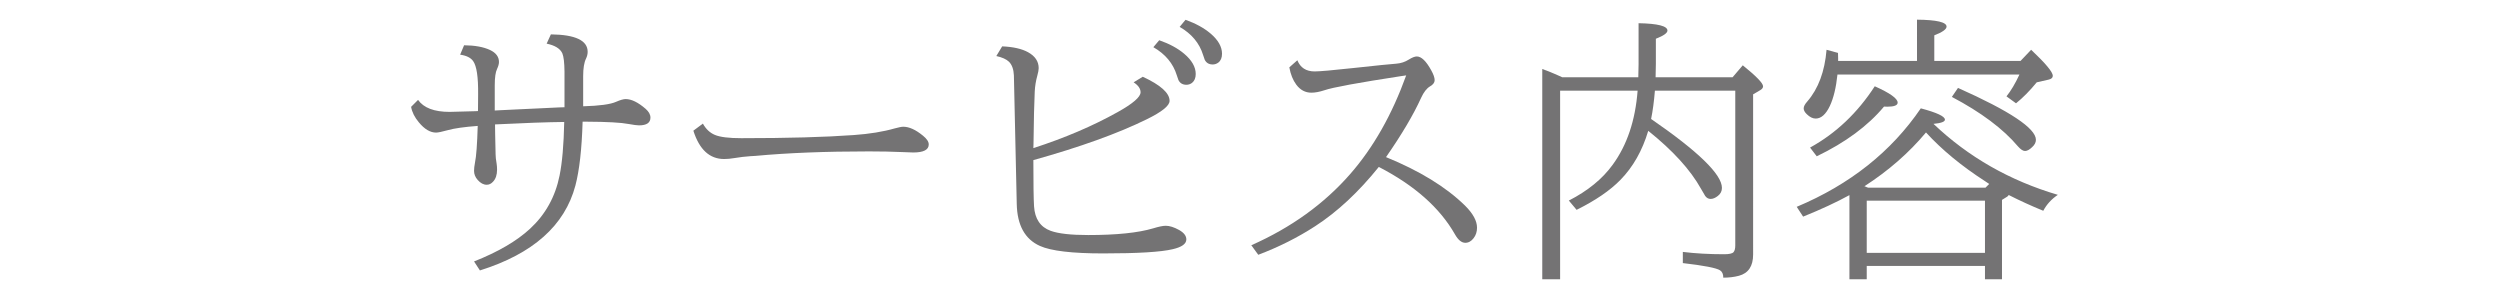 <?xml version="1.0" encoding="utf-8"?>
<!-- Generator: Adobe Illustrator 15.0.0, SVG Export Plug-In . SVG Version: 6.00 Build 0)  -->
<!DOCTYPE svg PUBLIC "-//W3C//DTD SVG 1.1//EN" "http://www.w3.org/Graphics/SVG/1.1/DTD/svg11.dtd">
<svg version="1.1" id="レイヤー_1" xmlns="http://www.w3.org/2000/svg" xmlns:xlink="http://www.w3.org/1999/xlink" x="0px"
	 y="0px" width="460px" height="55px" viewBox="0 0 460 55" enable-background="new 0 0 460 55" xml:space="preserve">
<g>
	<path fill="#747374" d="M103.868,19.735v-6.216v-0.326c-0.017-1.671-0.15-2.798-0.401-3.384c-0.401-0.869-1.362-1.462-2.882-1.779
		l0.777-1.705c4.512,0.05,6.768,1.12,6.768,3.208c0,0.417-0.101,0.835-0.301,1.253c-0.351,0.702-0.526,1.78-0.526,3.233v5.539
		c3.007-0.083,5.029-0.359,6.065-0.827c0.768-0.334,1.354-0.501,1.754-0.501c1.069,0,2.297,0.602,3.684,1.805
		c0.585,0.518,0.877,1.053,0.877,1.604c0,0.953-0.702,1.429-2.105,1.429c-0.351,0-0.986-0.083-1.905-0.25
		c-1.37-0.267-3.927-0.409-7.669-0.426h-0.802c-0.15,5.047-0.593,8.965-1.328,11.755c-1.955,7.353-7.812,12.557-17.57,15.614
		l-1.078-1.654c4.427-1.754,7.861-3.76,10.301-6.016c2.84-2.623,4.653-5.889,5.438-9.799c0.484-2.389,0.769-5.673,0.853-9.85
		c-3.125,0.034-7.369,0.184-12.732,0.451c0,0.702,0.008,1.32,0.025,1.854c0.05,1.989,0.075,3.117,0.075,3.384v0.175
		c0,0.485,0.066,1.103,0.2,1.855c0.05,0.334,0.075,0.686,0.075,1.053c0,0.969-0.25,1.713-0.751,2.23
		c-0.334,0.368-0.719,0.552-1.153,0.552c-0.585,0-1.136-0.292-1.654-0.877c-0.451-0.501-0.676-1.061-0.676-1.679
		c0-0.417,0.058-0.927,0.175-1.529c0.234-1.103,0.401-3.35,0.501-6.742c-2.473,0.184-4.303,0.443-5.489,0.777
		c-1.086,0.301-1.813,0.451-2.181,0.451c-1.069,0-2.122-0.626-3.158-1.88c-0.786-0.936-1.262-1.888-1.429-2.857l1.278-1.278
		c1.036,1.471,2.974,2.206,5.814,2.206c0.685,0,2.239-0.042,4.662-0.125l0.551-0.025c0-0.317,0.008-1.354,0.025-3.108
		c0.034-3.142-0.267-5.164-0.902-6.066c-0.435-0.635-1.237-1.036-2.406-1.203l0.727-1.729c1.988,0.017,3.584,0.309,4.788,0.877
		c1.086,0.518,1.629,1.253,1.629,2.206c0,0.351-0.117,0.777-0.351,1.278c-0.284,0.568-0.426,1.579-0.426,3.033v4.612l0.902-0.05
		l3.634-0.176l3.734-0.175l3.634-0.175L103.868,19.735z"/>
	<path fill="#747374" d="M129.333,22.743c0.551,1.002,1.286,1.696,2.206,2.08c0.952,0.401,2.573,0.602,4.862,0.602
		c8.505,0,15.406-0.192,20.703-0.576c2.874-0.201,5.389-0.61,7.544-1.228c0.735-0.201,1.253-0.301,1.554-0.301
		c1.086,0,2.297,0.551,3.634,1.654c0.702,0.568,1.052,1.103,1.052,1.604c0,0.986-0.952,1.479-2.857,1.479
		c-0.351,0-1.02-0.025-2.005-0.075c-1.854-0.083-3.902-0.125-6.141-0.125c-8.004,0-14.972,0.275-20.903,0.827
		c-0.117,0-0.41,0.017-0.877,0.05c-0.986,0.067-1.98,0.184-2.983,0.351c-0.668,0.117-1.295,0.175-1.88,0.175
		c-2.673,0-4.562-1.738-5.664-5.213L129.333,22.743z"/>
	<path fill="#747374" d="M210.265,14.121c3.292,1.521,4.938,3,4.938,4.437c0,0.886-1.396,2.014-4.186,3.383
		c-5.297,2.607-12.256,5.113-20.878,7.52c0,4.345,0.042,7.176,0.125,8.497c0.15,2.322,1.169,3.826,3.058,4.512
		c1.42,0.518,3.726,0.777,6.917,0.777c5.197,0,9.173-0.41,11.931-1.229c1.036-0.317,1.813-0.477,2.331-0.477
		c0.702,0,1.521,0.26,2.457,0.777c0.885,0.501,1.328,1.078,1.328,1.729c0,0.819-0.835,1.421-2.506,1.805
		c-2.172,0.519-6.433,0.777-12.782,0.777c-5.731,0-9.617-0.459-11.655-1.379c-2.757-1.236-4.178-3.809-4.261-7.719l-0.526-23.661
		c-0.05-1.119-0.351-1.955-0.902-2.506c-0.485-0.468-1.262-0.818-2.331-1.053l1.078-1.78c2.021,0.084,3.609,0.443,4.762,1.078
		c1.303,0.718,1.955,1.696,1.955,2.932c0,0.318-0.084,0.777-0.251,1.379c-0.267,0.952-0.426,1.93-0.476,2.932
		c-0.1,1.989-0.175,5.18-0.226,9.575l-0.025,0.827c5.781-1.872,10.944-4.077,15.489-6.617c2.824-1.57,4.236-2.79,4.236-3.659
		c0-0.668-0.426-1.278-1.278-1.83L210.265,14.121z M213.297,7.403c1.871,0.652,3.4,1.479,4.586,2.481
		c1.42,1.203,2.13,2.448,2.13,3.735c0,0.718-0.226,1.262-0.677,1.629c-0.317,0.234-0.66,0.351-1.027,0.351
		c-0.702,0-1.195-0.292-1.479-0.877c-0.05-0.117-0.15-0.409-0.301-0.877c-0.668-2.172-2.105-3.894-4.311-5.164L213.297,7.403z
		 M218.134,3.644c1.872,0.668,3.4,1.504,4.587,2.506c1.42,1.203,2.13,2.448,2.13,3.734c0,0.735-0.226,1.278-0.677,1.629
		c-0.317,0.234-0.66,0.351-1.027,0.351c-0.702,0-1.195-0.292-1.479-0.877c-0.05-0.101-0.15-0.393-0.301-0.877
		c-0.668-2.172-2.105-3.893-4.311-5.163L218.134,3.644z"/>
	<path fill="#747374" d="M238.712,11.088c0.552,1.37,1.612,2.055,3.184,2.055c0.919,0,3.291-0.208,7.118-0.626
		c4.294-0.468,6.934-0.735,7.92-0.802c0.835-0.066,1.596-0.317,2.281-0.752c0.617-0.384,1.11-0.576,1.479-0.576
		c0.835,0,1.721,0.852,2.656,2.557c0.418,0.752,0.627,1.353,0.627,1.804c0,0.435-0.275,0.811-0.827,1.128
		c-0.635,0.368-1.194,1.086-1.68,2.156c-1.403,3.091-3.551,6.717-6.441,10.877c6.183,2.523,11.02,5.489,14.513,8.898
		c1.486,1.471,2.23,2.832,2.23,4.086c0,0.752-0.209,1.395-0.627,1.93c-0.435,0.568-0.944,0.852-1.528,0.852
		c-0.686,0-1.32-0.518-1.905-1.554c-2.773-4.879-7.443-9.014-14.011-12.407c-3.727,4.629-7.628,8.263-11.705,10.903
		c-3.191,2.072-6.684,3.827-10.477,5.264l-1.278-1.755c7.353-3.258,13.426-7.636,18.222-13.133
		c4.244-4.862,7.67-10.903,10.276-18.121l-0.877,0.125c-7.954,1.22-12.675,2.089-14.161,2.606c-0.92,0.301-1.722,0.451-2.406,0.451
		c-1.12,0-2.047-0.493-2.782-1.479c-0.618-0.835-1.045-1.896-1.278-3.183L238.712,11.088z"/>
	<path fill="#747374" d="M303.803,21.891c8.688,5.982,13.033,10.209,13.033,12.682c0,0.602-0.251,1.095-0.752,1.479
		c-0.468,0.367-0.911,0.551-1.328,0.551c-0.401,0-0.735-0.184-1.003-0.551c-0.084-0.135-0.343-0.577-0.776-1.329
		c-1.938-3.475-5.172-7.026-9.7-10.652c-1.086,3.643-2.791,6.65-5.113,9.023c-1.904,1.955-4.595,3.793-8.07,5.514l-1.429-1.704
		c3.492-1.788,6.183-3.985,8.07-6.592c2.641-3.609,4.169-8.154,4.587-13.635h-14.261V51.39h-3.284V12.692
		c1.02,0.368,1.988,0.761,2.908,1.178l0.776,0.351h13.986c0.033-0.869,0.05-1.671,0.05-2.406V4.271
		c3.542,0.067,5.313,0.518,5.313,1.354c0,0.451-0.711,0.953-2.131,1.504v4.637c0,0.869-0.017,1.688-0.05,2.457h14.161l1.88-2.206
		c2.489,2.005,3.734,3.292,3.734,3.86c0,0.268-0.167,0.501-0.501,0.702l-1.329,0.777V46.83c0,2.139-0.868,3.441-2.606,3.91
		c-0.869,0.232-1.829,0.35-2.882,0.35c0-0.65-0.201-1.102-0.602-1.354c-0.669-0.434-2.949-0.877-6.843-1.328v-2.055
		c2.306,0.284,4.838,0.426,7.595,0.426c0.919,0,1.495-0.125,1.729-0.376c0.217-0.251,0.325-0.659,0.325-1.228V16.677h-14.787
		C304.337,18.699,304.104,20.437,303.803,21.891z"/>
	<path fill="#747374" d="M369.596,35.876c-0.05,0.134-0.15,0.242-0.301,0.326l-0.928,0.576V51.39h-3.133v-2.455h-21.755v2.455
		h-3.184V35.902c-2.373,1.303-5.213,2.623-8.521,3.959l-1.178-1.805c9.791-4.11,17.402-10.15,22.833-18.121
		c2.957,0.786,4.437,1.479,4.437,2.08c0,0.385-0.702,0.644-2.105,0.777c6.416,6.099,14.044,10.452,22.883,13.058
		c-1.17,0.785-2.063,1.764-2.682,2.933C373.756,37.881,371.634,36.913,369.596,35.876z M338.091,13.72
		c-0.251,2.406-0.719,4.336-1.404,5.79c-0.735,1.538-1.604,2.306-2.606,2.306c-0.535,0-1.078-0.267-1.629-0.802
		c-0.385-0.367-0.576-0.727-0.576-1.078s0.226-0.777,0.676-1.278c2.022-2.339,3.2-5.505,3.534-9.499l2.105,0.576
		c0.017,0.368,0.025,0.702,0.025,1.003c0,0.067,0,0.225,0,0.476h14.512V3.619c3.626,0.034,5.439,0.459,5.439,1.278
		c0,0.485-0.752,1.02-2.256,1.604v4.712h15.865l1.955-2.055c2.656,2.506,3.985,4.102,3.985,4.787c0,0.351-0.251,0.585-0.752,0.702
		l-2.206,0.501c-1.27,1.554-2.54,2.841-3.81,3.86l-1.755-1.278c0.819-1.019,1.612-2.356,2.382-4.01H338.091z M333.053,27.154
		c4.762-2.623,8.73-6.382,11.905-11.279c2.807,1.253,4.211,2.256,4.211,3.008c0,0.501-0.644,0.752-1.931,0.752
		c-0.134,0-0.325-0.008-0.576-0.025c-2.975,3.559-7.102,6.608-12.382,9.148L333.053,27.154z M366.012,33.846l-0.752-0.501
		c-4.328-2.791-7.954-5.781-10.878-8.973c-3.125,3.743-6.901,7.043-11.329,9.9l0.301,0.101l0.075,0.05l0.301,0.101h21.605
		L366.012,33.846z M343.479,36.929v9.6h21.755v-9.6H343.479z M360.271,16.176c9.558,4.261,14.337,7.444,14.337,9.549
		c0,0.485-0.234,0.936-0.702,1.354c-0.484,0.468-0.919,0.702-1.303,0.702c-0.368,0-0.802-0.284-1.304-0.853
		c-2.724-3.225-6.775-6.257-12.155-9.098L360.271,16.176z"/>
</g>
<rect x="0.18" y="-0.321" fill="none" width="460" height="55"/>
</svg>
